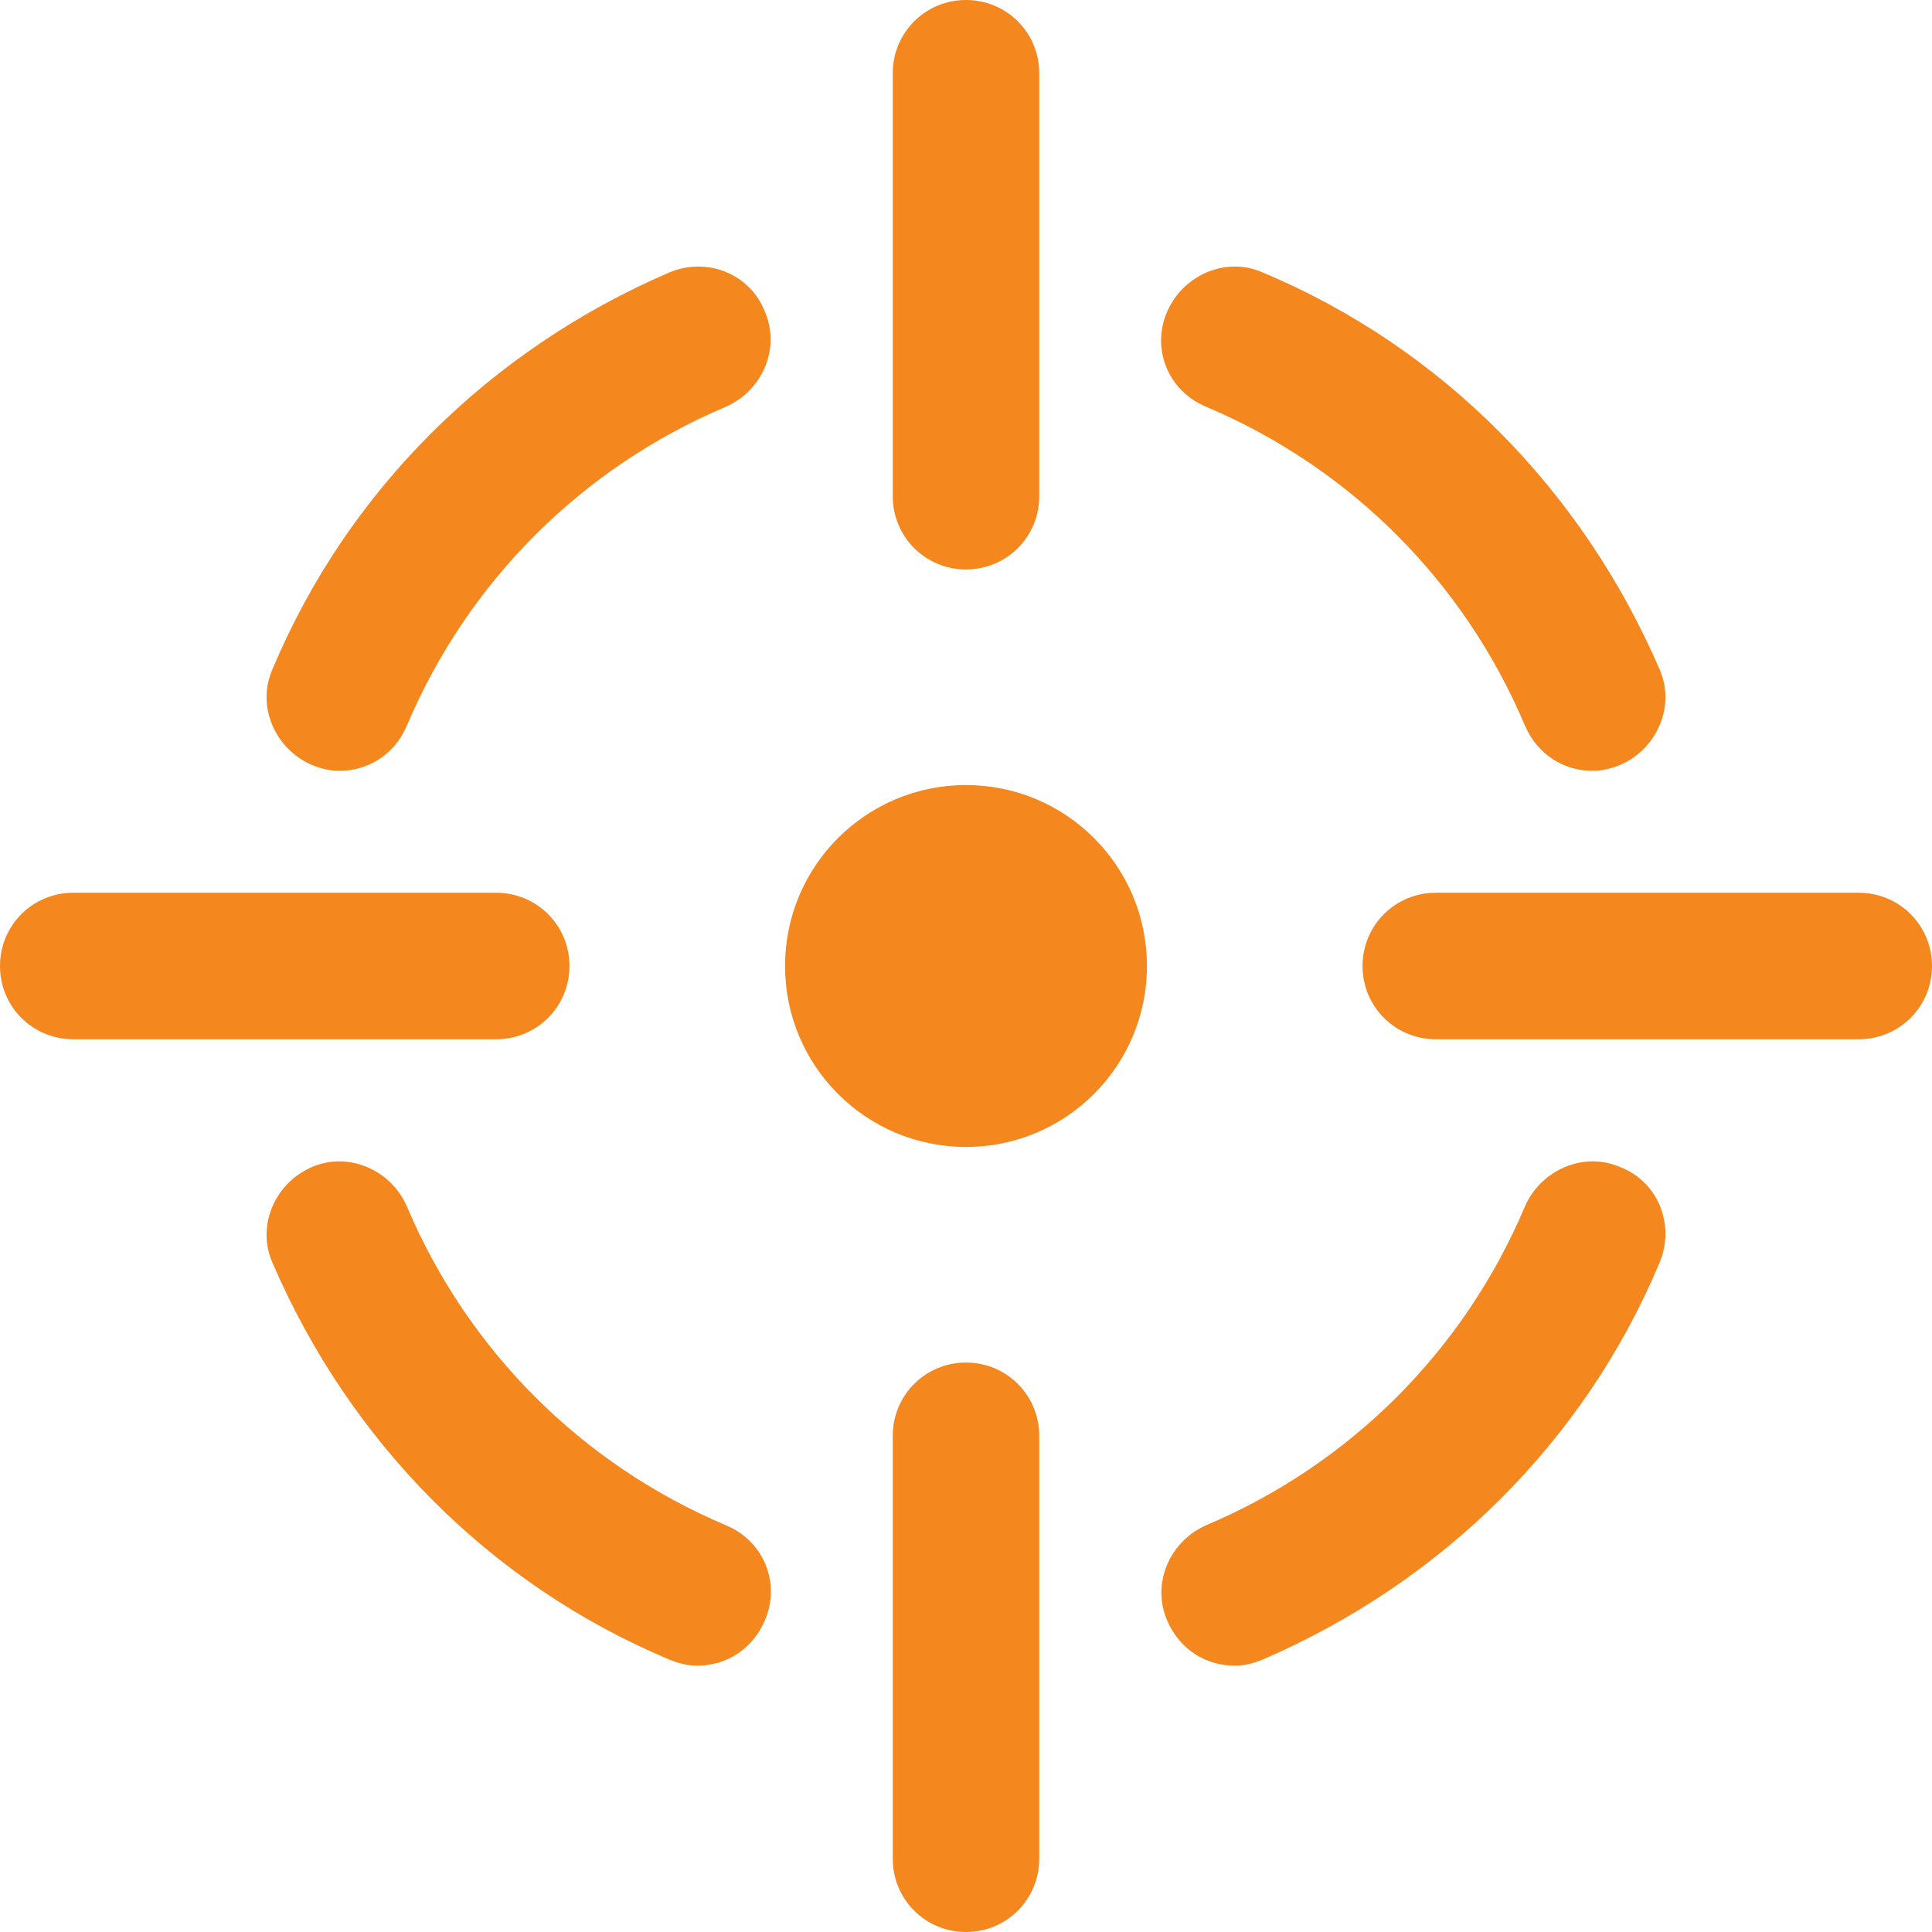 <?xml version="1.0" encoding="UTF-8" standalone="no"?><svg xmlns="http://www.w3.org/2000/svg" xmlns:xlink="http://www.w3.org/1999/xlink" fill="#000000" height="44" preserveAspectRatio="xMidYMid meet" version="1" viewBox="0.0 0.0 44.0 44.0" width="44" zoomAndPan="magnify"><g fill="#f4871e" id="change1_1"><path d="M 15.238 6.207 C 11.16 7.965 7.918 11.16 6.207 15.238 C 5.836 16.07 6.254 17.043 7.086 17.414 C 7.316 17.508 7.504 17.555 7.734 17.555 C 8.383 17.555 8.984 17.184 9.262 16.535 C 10.652 13.246 13.246 10.652 16.535 9.262 C 17.367 8.895 17.785 7.918 17.414 7.086 C 17.09 6.254 16.117 5.836 15.238 6.207"/><path d="M 27.465 9.262 C 30.754 10.652 33.348 13.246 34.734 16.535 C 35.016 17.184 35.617 17.555 36.266 17.555 C 36.496 17.555 36.68 17.508 36.914 17.414 C 37.746 17.043 38.164 16.07 37.793 15.238 C 36.031 11.16 32.84 7.918 28.762 6.207 C 27.93 5.836 26.957 6.254 26.586 7.086 C 26.215 7.918 26.586 8.895 27.465 9.262"/><path d="M 16.535 34.738 C 13.246 33.348 10.652 30.754 9.262 27.465 C 8.895 26.633 7.918 26.215 7.086 26.586 C 6.254 26.957 5.836 27.926 6.207 28.762 C 7.965 32.84 11.16 36.082 15.238 37.793 C 15.469 37.887 15.656 37.934 15.887 37.934 C 16.535 37.934 17.137 37.562 17.414 36.914 C 17.785 36.082 17.414 35.105 16.535 34.738"/><path d="M 36.914 26.586 C 36.082 26.215 35.105 26.633 34.734 27.465 C 33.348 30.754 30.754 33.348 27.465 34.738 C 26.633 35.105 26.215 36.082 26.586 36.914 C 26.863 37.562 27.465 37.934 28.113 37.934 C 28.344 37.934 28.531 37.887 28.762 37.793 C 32.84 36.031 36.082 32.84 37.793 28.762 C 38.164 27.883 37.746 26.91 36.914 26.586"/><path d="M 22 12.969 C 22.926 12.969 23.668 12.227 23.668 11.301 L 23.668 1.668 C 23.668 0.742 22.926 0 22 0 C 21.074 0 20.332 0.742 20.332 1.668 L 20.332 11.301 C 20.332 12.227 21.074 12.969 22 12.969"/><path d="M 22 31.031 C 21.074 31.031 20.332 31.773 20.332 32.699 L 20.332 42.332 C 20.332 43.258 21.074 44 22 44 C 22.926 44 23.668 43.258 23.668 42.332 L 23.668 32.699 C 23.668 31.773 22.926 31.031 22 31.031"/><path d="M 42.332 20.332 L 32.699 20.332 C 31.773 20.332 31.031 21.074 31.031 22 C 31.031 22.926 31.773 23.668 32.699 23.668 L 42.332 23.668 C 43.258 23.668 44 22.926 44 22 C 44 21.074 43.258 20.332 42.332 20.332"/><path d="M 12.969 22 C 12.969 21.074 12.227 20.332 11.301 20.332 L 1.668 20.332 C 0.742 20.332 0 21.074 0 22 C 0 22.926 0.742 23.668 1.668 23.668 L 11.301 23.668 C 12.227 23.668 12.969 22.926 12.969 22"/><path d="M 26.121 22 C 26.121 24.277 24.277 26.121 22 26.121 C 19.723 26.121 17.879 24.277 17.879 22 C 17.879 19.723 19.723 17.879 22 17.879 C 24.277 17.879 26.121 19.723 26.121 22"/></g></svg>
